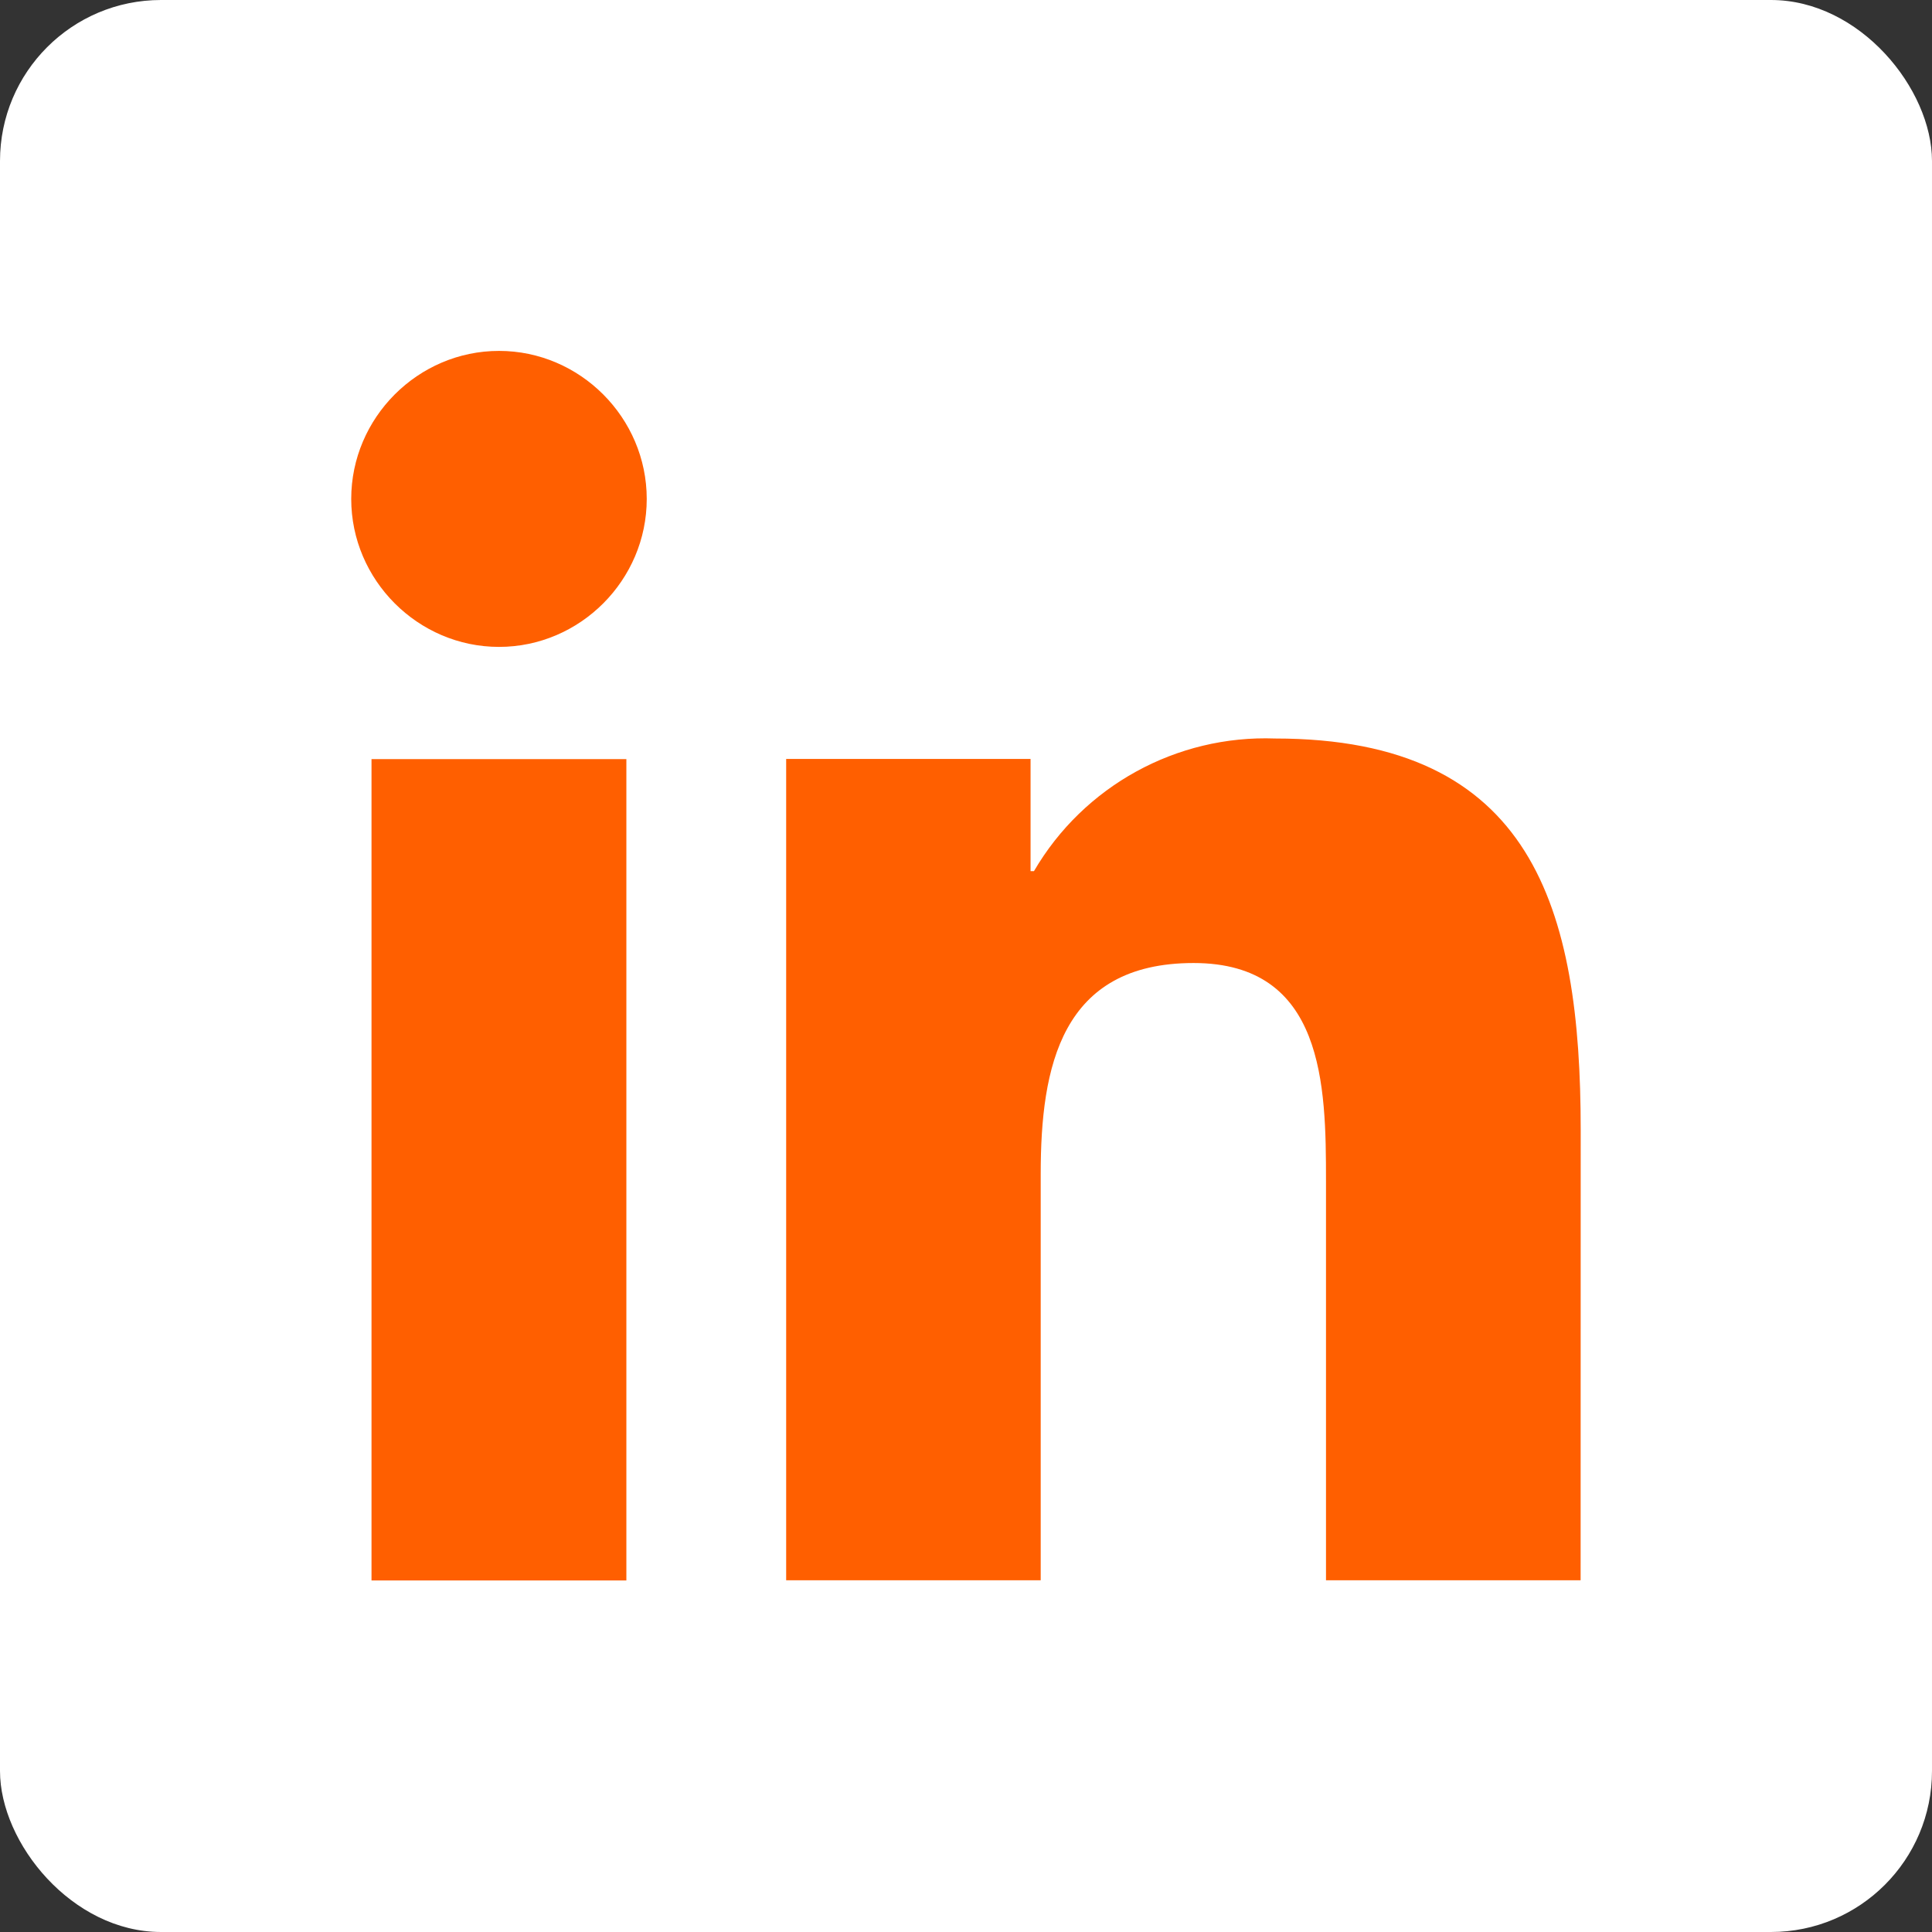<svg width="24" height="24" viewBox="0 0 24 24" fill="none" xmlns="http://www.w3.org/2000/svg">
<rect x="0" y="0" width="24" height="24" fill="#333333" stroke="none"/>
<rect width="24" height="24" rx="2" fill="white"/>
<path d="M19.635 19.631H16.472V14.669C16.472 13.486 16.451 11.963 14.827 11.963C13.18 11.963 12.928 13.252 12.928 14.583V19.631H9.766V9.428H12.802V10.822H12.844C13.462 9.763 14.616 9.129 15.84 9.174C19.045 9.174 19.636 11.286 19.636 14.034L19.635 19.631Z" fill="#FF5F00"/>
<path d="M6.199 8.036C6.199 8.036 6.199 8.036 6.199 8.036C5.192 8.036 4.363 7.206 4.363 6.198C4.363 5.189 5.192 4.359 6.199 4.359C7.205 4.359 8.034 5.189 8.034 6.198C8.034 6.198 8.034 6.198 8.034 6.198C8.034 7.206 7.206 8.036 6.199 8.036Z" fill="#FF5F00"/>
<path d="M7.781 19.633H4.615V9.43H7.781V19.633Z" fill="#FF5F00"/>
</svg>
